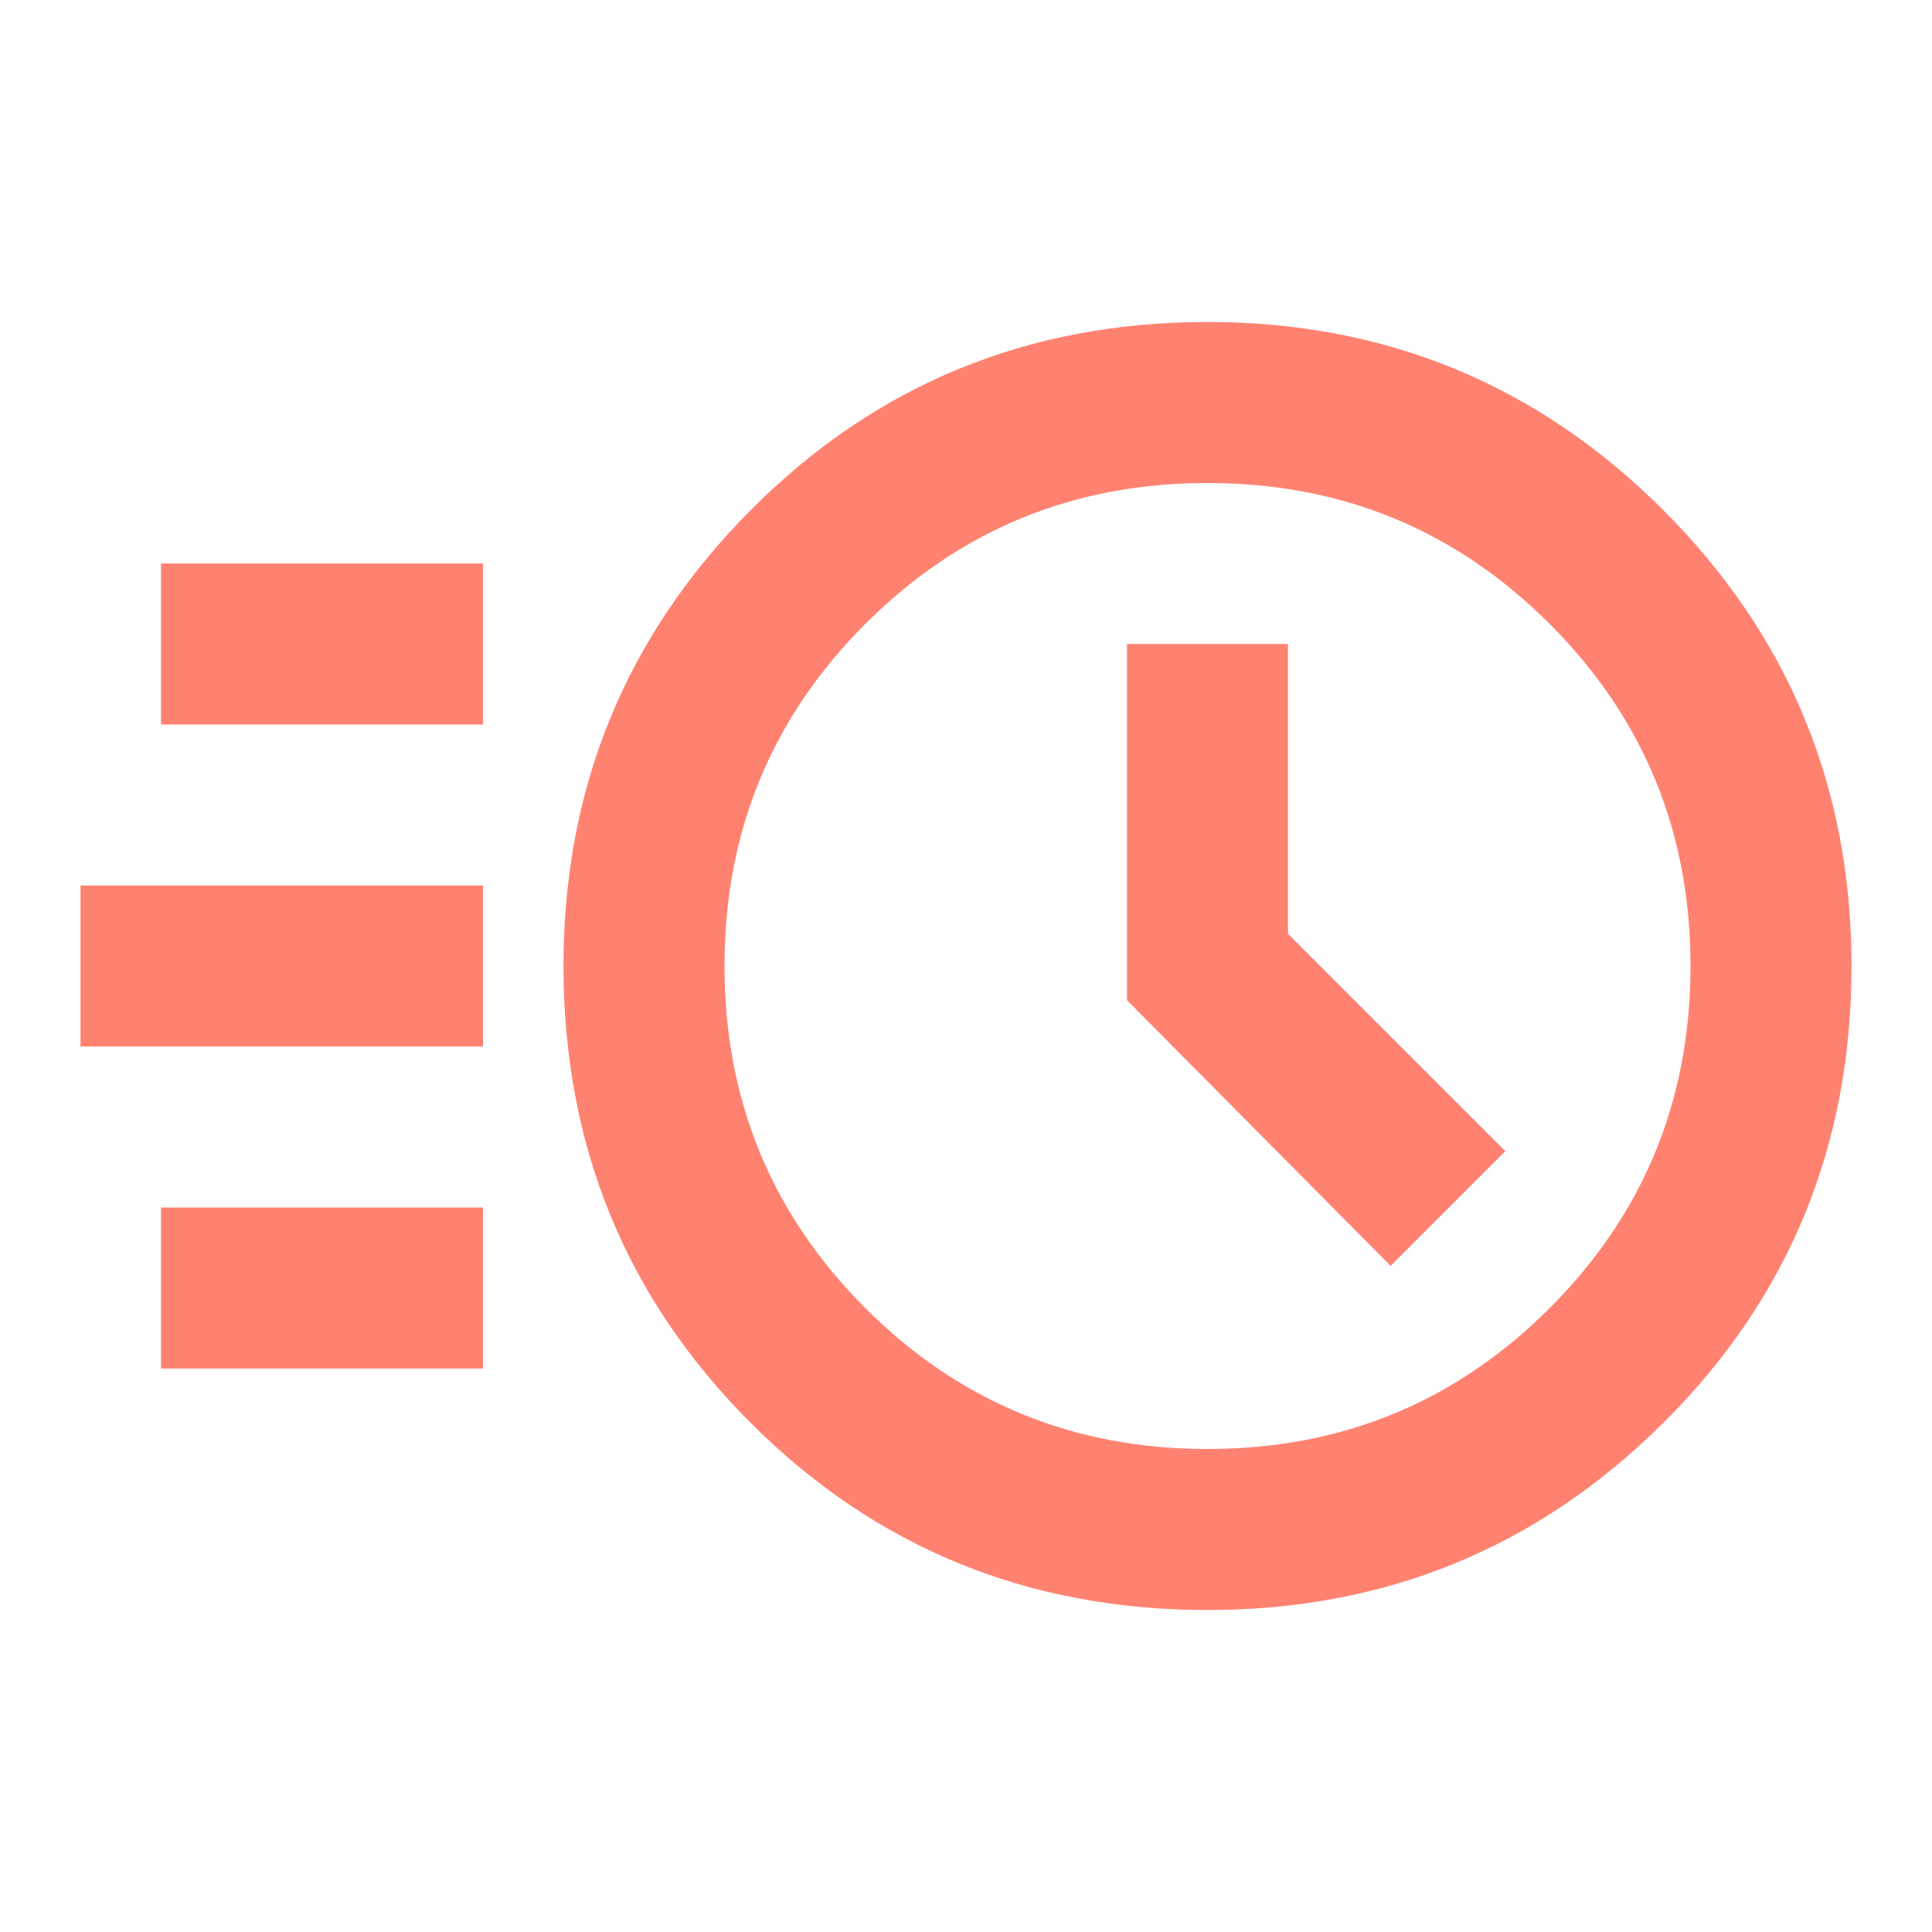 <svg xmlns="http://www.w3.org/2000/svg" width="56" height="56" viewBox="0 0 56 56" fill="none"><mask id="mask0_7412_32" style="mask-type:alpha" maskUnits="userSpaceOnUse" x="0" y="0" width="56" height="56"><rect width="56" height="56" fill="#D9D9D9"></rect></mask><g mask="url(#mask0_7412_32)"><path d="M35 46.667C29.789 46.667 25.375 44.858 21.758 41.242C18.142 37.625 16.333 33.211 16.333 28C16.333 22.828 18.142 18.424 21.758 14.787C25.375 11.151 29.789 9.333 35 9.333C40.172 9.333 44.576 11.151 48.212 14.787C51.849 18.424 53.667 22.828 53.667 28C53.667 33.211 51.849 37.625 48.212 41.242C44.576 44.858 40.172 46.667 35 46.667ZM35 42C38.889 42 42.194 40.639 44.917 37.917C47.639 35.194 49 31.889 49 28C49 24.111 47.639 20.806 44.917 18.083C42.194 15.361 38.889 14 35 14C31.111 14 27.806 15.361 25.083 18.083C22.361 20.806 21 24.111 21 28C21 31.889 22.361 35.194 25.083 37.917C27.806 40.639 31.111 42 35 42ZM40.308 36.692L43.633 33.367L37.333 27.067V18.667H32.667V28.992L40.308 36.692ZM4.667 21V16.333H14V21H4.667ZM2.333 30.333V25.667H14V30.333H2.333ZM4.667 39.667V35H14V39.667H4.667Z" fill="#FF8271"></path></g></svg>